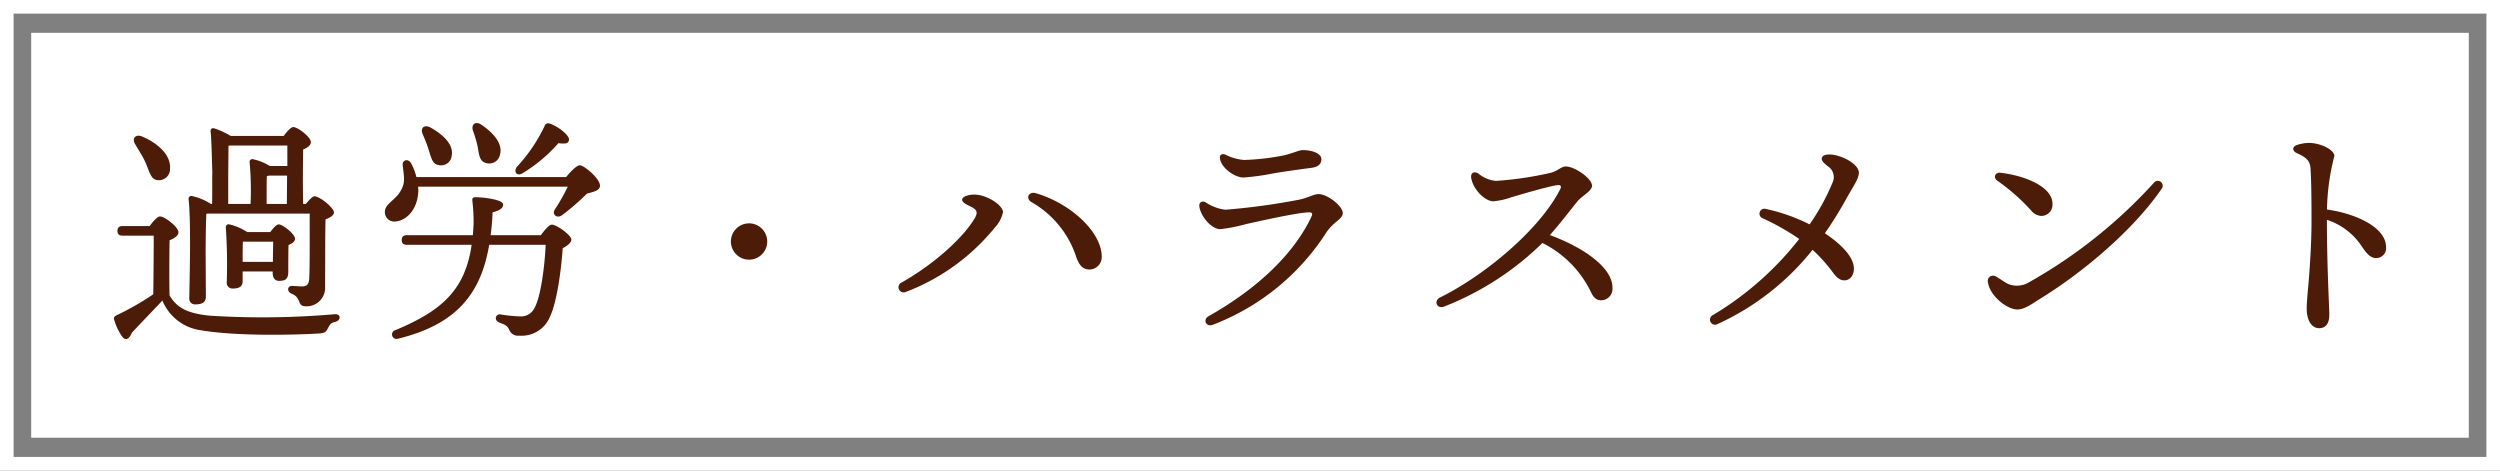 <svg xmlns="http://www.w3.org/2000/svg" width="373.898" height="70.374" viewBox="0 0 373.898 70.374">
  <rect x="0" y="0" width="373.898" height="70.374" fill="#808080" stroke="none"/>
  <g id="グループ_12938" data-name="グループ 12938" transform="translate(-76.991 -180.43)">
    <g id="過労_外" data-name="過労～　外" transform="translate(76.991 180.43)" fill="none" stroke="#fff" stroke-miterlimit="10" stroke-width="2.034">
      <rect width="373.898" height="70.374" stroke="none"/>
      <rect x="1.017" y="1.017" width="371.864" height="68.34" fill="none"/>
    </g>
    <rect id="過労_内" data-name="過労～　内" width="364.567" height="60.555" transform="translate(81.656 185.34)" fill="#fff"/>
    <g id="過労_" data-name="過労～" transform="translate(94.031 198.832)">
      <path id="パス_31999" data-name="パス 31999" d="M97.906,214.064c.5-.683,1.149-1.437,1.544-1.437.719,0,2.768,1.581,2.768,2.371,0,.5-.647.934-1.33,1.186-.036,1.9-.072,6.145,0,8.265,1.006,1.654,2.336,2.66,6.037,3.02a125.284,125.284,0,0,0,18.616-.216c1.042-.108,1.006.933.108,1.149-.683.144-.791.431-1.078.934-.288.575-.467.72-1.258.791-4.132.252-12.506.4-17.681-.467a7.291,7.291,0,0,1-5.822-4.456c-1.509,1.616-3.2,3.342-4.564,4.815-.467,1.114-1.006,1.186-1.474.539a8.048,8.048,0,0,1-1.114-2.3c-.18-.468-.144-.648.467-.935a40.275,40.275,0,0,0,5.319-3.054c.035-2.013.071-6.792.071-8.77H93.881c-.467,0-.791-.143-.791-.718,0-.539.323-.719.791-.719Zm-2.192-12.291c-.467-.754.036-1.509,1.042-1.113,2.3.97,4.348,2.732,4.2,4.815a1.669,1.669,0,0,1-1.833,1.725c-1.041-.072-1.221-1.222-1.832-2.624C96.828,203.5,96.181,202.637,95.714,201.773Zm10.6,22.857c0,.791-.5,1.149-1.545,1.149a.861.861,0,0,1-.934-.969c.036-2.732.288-11.213-.108-14.806a.406.406,0,0,1,.5-.431,8.532,8.532,0,0,1,2.838,1.185h.18c.037-1.293,0-3.809.037-4.887-.037-.288-.109-4.707-.252-5.893-.073-.431.179-.683.718-.467a13.062,13.062,0,0,1,2.3,1.078h7.906c.467-.647,1.078-1.33,1.438-1.33.647,0,2.623,1.474,2.623,2.263,0,.467-.539.864-1.149,1.079-.036,1.76-.072,5.749,0,8.157h.4c.466-.575,1.042-1.149,1.257-1.149.864,0,2.947,1.761,2.947,2.407,0,.467-.575.791-1.258,1.042-.072,2.516-.036,6.505-.072,9.991a2.768,2.768,0,0,1-2.874,3.018c-1.4,0-.539-1.257-2.157-1.9-.719-.323-.611-1.15.072-1.15.252,0,1.114.072,1.51.072.755,0,1.006-.323,1.077-1.114.073-1.365.073-3.594.073-5.282V212.2H106.566l-.179.036c-.073,1.15-.109,4.744-.109,5.679Zm9.631-9.667c.431-.575.934-1.15,1.258-1.15.611,0,2.444,1.437,2.444,2.157,0,.431-.467.719-.97.934-.036,1.114-.036,3.342-.036,3.989,0,1.114-.467,1.366-1.366,1.366-.791,0-.97-.646-.97-1.222v-.179h-4.492v1.473c0,.755-.5,1.078-1.474,1.078a.853.853,0,0,1-.9-.97,81.58,81.58,0,0,0-.144-8.194.42.42,0,0,1,.539-.431,8.274,8.274,0,0,1,2.66,1.15Zm-6.289-4.205H113a47.239,47.239,0,0,0-.144-6.252.407.407,0,0,1,.539-.432,8.016,8.016,0,0,1,2.479,1.006H118.5v-3.055h-8.625l-.18.037c0,.718-.036,4.2-.036,4.24Zm6.684,8.661c0-1.006.036-2.191.036-3.018H111.85c-.036.611-.036,2.085-.036,2.767v.252Zm2.085-8.661.036-4.24H115.8l-.358.072c-.037.431-.037,1.581-.037,2.085v2.084Z" transform="translate(-92.564 -198.657)" fill="#4d1c09"/>
      <path id="パス_32000" data-name="パス 32000" d="M160.256,206.732c.647-.791,1.581-1.76,2.049-1.76.61,0,3.054,1.976,3.018,3.09-.036.683-.9.863-1.941,1.15a37.471,37.471,0,0,1-3.737,3.234c-.755.539-1.546-.108-1.078-.862a28.142,28.142,0,0,0,1.941-3.414H138.119l.036.43c0,2.733-1.581,4.6-3.414,4.78a1.4,1.4,0,0,1-1.581-1.257c-.144-1.51,1.869-1.906,2.624-3.882.431-.934.144-2.121.036-3.27-.108-.791.827-1.079,1.258-.289a8.675,8.675,0,0,1,.791,2.049Zm-3.774,8.7c.5-.719,1.258-1.581,1.617-1.581.791,0,2.947,1.617,2.947,2.228,0,.431-.575.934-1.294,1.294-.252,3.521-.9,8.194-1.941,10.314a4.564,4.564,0,0,1-4.564,2.767,1.411,1.411,0,0,1-1.51-.9c-.288-.647-.755-.79-1.438-1.041-.467-.217-.611-.468-.539-.827a.589.589,0,0,1,.719-.4,22.885,22.885,0,0,0,2.875.288,2.247,2.247,0,0,0,2.227-1.365c.863-1.581,1.474-6,1.617-9.344h-8.445c-1.257,7.511-5.1,11.967-13.656,14.051a.672.672,0,1,1-.359-1.294c7.08-2.946,10.422-6.109,11.392-12.757h-9.666c-.467,0-.791-.144-.791-.719,0-.539.323-.719.791-.719h9.847c.036-.539.071-1.078.107-1.653a26.44,26.44,0,0,0-.179-3.449c-.036-.36,0-.575.467-.575,1.186,0,4.132.359,4.132,1.078,0,.5-.359.862-1.581,1.185a33.6,33.6,0,0,1-.288,3.414ZM138.8,200.3c-.359-.791.144-1.474,1.113-1.006,1.833,1.006,3.558,2.516,3.235,4.24a1.589,1.589,0,0,1-1.977,1.4c-.933-.144-1.114-1.15-1.473-2.3C139.449,201.845,139.124,201.054,138.8,200.3Zm7.511-.539c-.252-.827.322-1.474,1.257-.863,1.725,1.15,3.271,2.8,2.8,4.493a1.638,1.638,0,0,1-2.157,1.221c-.934-.288-.969-1.258-1.186-2.443A18.975,18.975,0,0,0,146.313,199.76Zm6.54,5.5a24.456,24.456,0,0,0,4.168-6.11.584.584,0,0,1,.755-.431c1.366.467,3.055,1.833,2.911,2.479-.072.5-.5.612-1.581.468a22.477,22.477,0,0,1-5.247,4.42C153.033,206.7,152.35,206.085,152.853,205.259Z" transform="translate(-92.63 -198.656)" fill="#4d1c09"/>
      <path id="パス_32001" data-name="パス 32001" d="M184.986,216.4a2.716,2.716,0,1,1,2.716,2.716A2.723,2.723,0,0,1,184.986,216.4Z" transform="translate(-92.714 -198.681)" fill="#4d1c09"/>
      <path id="パス_32002" data-name="パス 32002" d="M219.611,210.126c0-.431.9-.755,1.8-.755,1.865,0,4.278,1.557,4.312,2.628a4.736,4.736,0,0,1-1.163,2.234,31.6,31.6,0,0,1-13.355,9.69.771.771,0,1,1-.645-1.4c4.9-2.758,9.26-6.759,10.927-9.605.517-.885.3-1.239-.327-1.607C220.545,210.953,219.611,210.646,219.611,210.126Zm16.983,8.34a14.645,14.645,0,0,0-6.608-7.962c-.957-.561-.406-1.642.629-1.342,5.139,1.488,9.876,5.772,9.876,9.517a1.865,1.865,0,0,1-1.8,1.9C237.868,220.584,237.151,220.23,236.594,218.467Z" transform="translate(-92.754 -198.673)" fill="#4d1c09"/>
      <path id="パス_32003" data-name="パス 32003" d="M256.091,210.511a6.521,6.521,0,0,0,2.982,1.114,99.931,99.931,0,0,0,10.864-1.472c1.442-.271,2.332-.865,3.044-.865,1.346,0,3.629,1.8,3.629,2.839,0,.917-1.4,1.3-2.46,2.905a34.967,34.967,0,0,1-16.976,13.8c-.982.4-1.544-.765-.639-1.276,7.49-4.231,12.834-9.436,15.409-14.932.18-.384.085-.605-.329-.605-1.678,0-7.678,1.362-9.4,1.739a25.129,25.129,0,0,1-3.931.778c-1.259,0-2.915-1.827-3.127-3.414C255.085,210.583,255.516,210.223,256.091,210.511Zm15.788-5.14c-1.651.216-3.982.535-5.666.825a35.26,35.26,0,0,1-4.452.614c-1.413,0-3.529-1.615-3.529-3.035,0-.369.337-.589.843-.377a7.617,7.617,0,0,0,2.771.789,35.759,35.759,0,0,0,5.889-.678c1.267-.265,2.329-.8,2.876-.8,1.6,0,2.8.587,2.8,1.33,0,.78-.473,1.191-1.533,1.329Z" transform="translate(-92.827 -198.663)" fill="#4d1c09"/>
      <path id="パス_32004" data-name="パス 32004" d="M295.9,207.029c-.195-.93.4-1.223,1.078-.791a4.665,4.665,0,0,0,2.624,1.078,51.078,51.078,0,0,0,8.2-1.217c1.007-.244,1.522-.938,2.226-.938,1.312,0,3.917,1.783,3.917,2.875,0,.816-1.481,1.49-2.18,2.344s-2.534,3.259-4.124,5.044c4.682,1.7,9.36,4.721,9.36,7.849a1.711,1.711,0,0,1-1.61,1.9c-.7.034-1.165-.307-1.574-1.16a15.957,15.957,0,0,0-7.287-7.41,43.782,43.782,0,0,1-14.691,9.509c-1.136.426-1.6-.877-.621-1.359,6.521-3.207,14.827-10.034,17.956-16.158.246-.482.1-.707-.449-.635-1.264.167-5.227,1.329-6.872,1.819a10.446,10.446,0,0,1-2.676.589c-1.186,0-2.917-1.651-3.27-3.343Z" transform="translate(-92.885 -198.667)" fill="#4d1c09"/>
      <path id="パス_32005" data-name="パス 32005" d="M332.808,228.718a.759.759,0,1,1-.682-1.351A46.9,46.9,0,0,0,345,216a35.363,35.363,0,0,0-5.428-3.077h0a.739.739,0,0,1,.449-1.409,27.327,27.327,0,0,1,6.532,2.306,32.549,32.549,0,0,0,3.431-6.253,1.909,1.909,0,0,0-.719-2.444c-.575-.5-1.078-.862-.827-1.366s1.4-.438,2.121-.252c1.8.468,3.364,1.581,3.364,2.6,0,.876-.823,1.993-1.9,3.915a56.015,56.015,0,0,1-3.189,5.127c2.8,1.873,4.344,3.73,4.344,5.285,0,1.038-.586,1.761-1.438,1.761-.548,0-1.018-.295-1.587-1.026A24.033,24.033,0,0,0,347,217.623a38.65,38.65,0,0,1-14.189,11.094Z" transform="translate(-92.951 -198.664)" fill="#4d1c09"/>
      <path id="パス_32006" data-name="パス 32006" d="M398.125,207.59a.732.732,0,1,1,1.145.913c-4.1,5.992-11.487,12.319-18.045,16.368-1.241.768-2.409,1.68-3.519,1.68-1.583,0-4.111-2.024-4.414-4.06a.792.792,0,0,1,1.116-.916c.678.362,1.31.883,1.993,1.2a3.548,3.548,0,0,0,3.146-.355,74.513,74.513,0,0,0,18.577-14.828Zm-15.178,3.156a1.68,1.68,0,0,1-1.706,1.815,2.1,2.1,0,0,1-1.489-.812,29.776,29.776,0,0,0-5.093-4.48c-.622-.479-.271-1.256.506-1.165C378.791,206.525,382.946,208.176,382.946,210.745Z" transform="translate(-93.018 -198.669)" fill="#4d1c09"/>
      <path id="パス_32007" data-name="パス 32007" d="M419.629,201.929a5.7,5.7,0,0,1,1.731-.295c1.7,0,3.815.994,3.815,1.96a34.207,34.207,0,0,0-1.1,8c4.408.622,8.835,2.7,8.835,5.626a1.473,1.473,0,0,1-1.537,1.631c-.915,0-1.547-.931-2.222-1.93a9.867,9.867,0,0,0-5.09-3.785c.013,7.383.359,12.946.359,14.231,0,1.368-.625,1.978-1.509,1.978-1.076,0-1.87-1.054-1.87-2.983,0-1.055.269-3.555.36-4.825.144-1.975.359-5.132.359-8.184,0-3.09-.021-5.78-.144-7.862-.066-1.124-.558-1.672-2.035-2.32-.744-.326-.741-1,.046-1.237Z" transform="translate(-93.092 -198.661)" fill="#4d1c09"/>
    </g>
  </g>
</svg>
